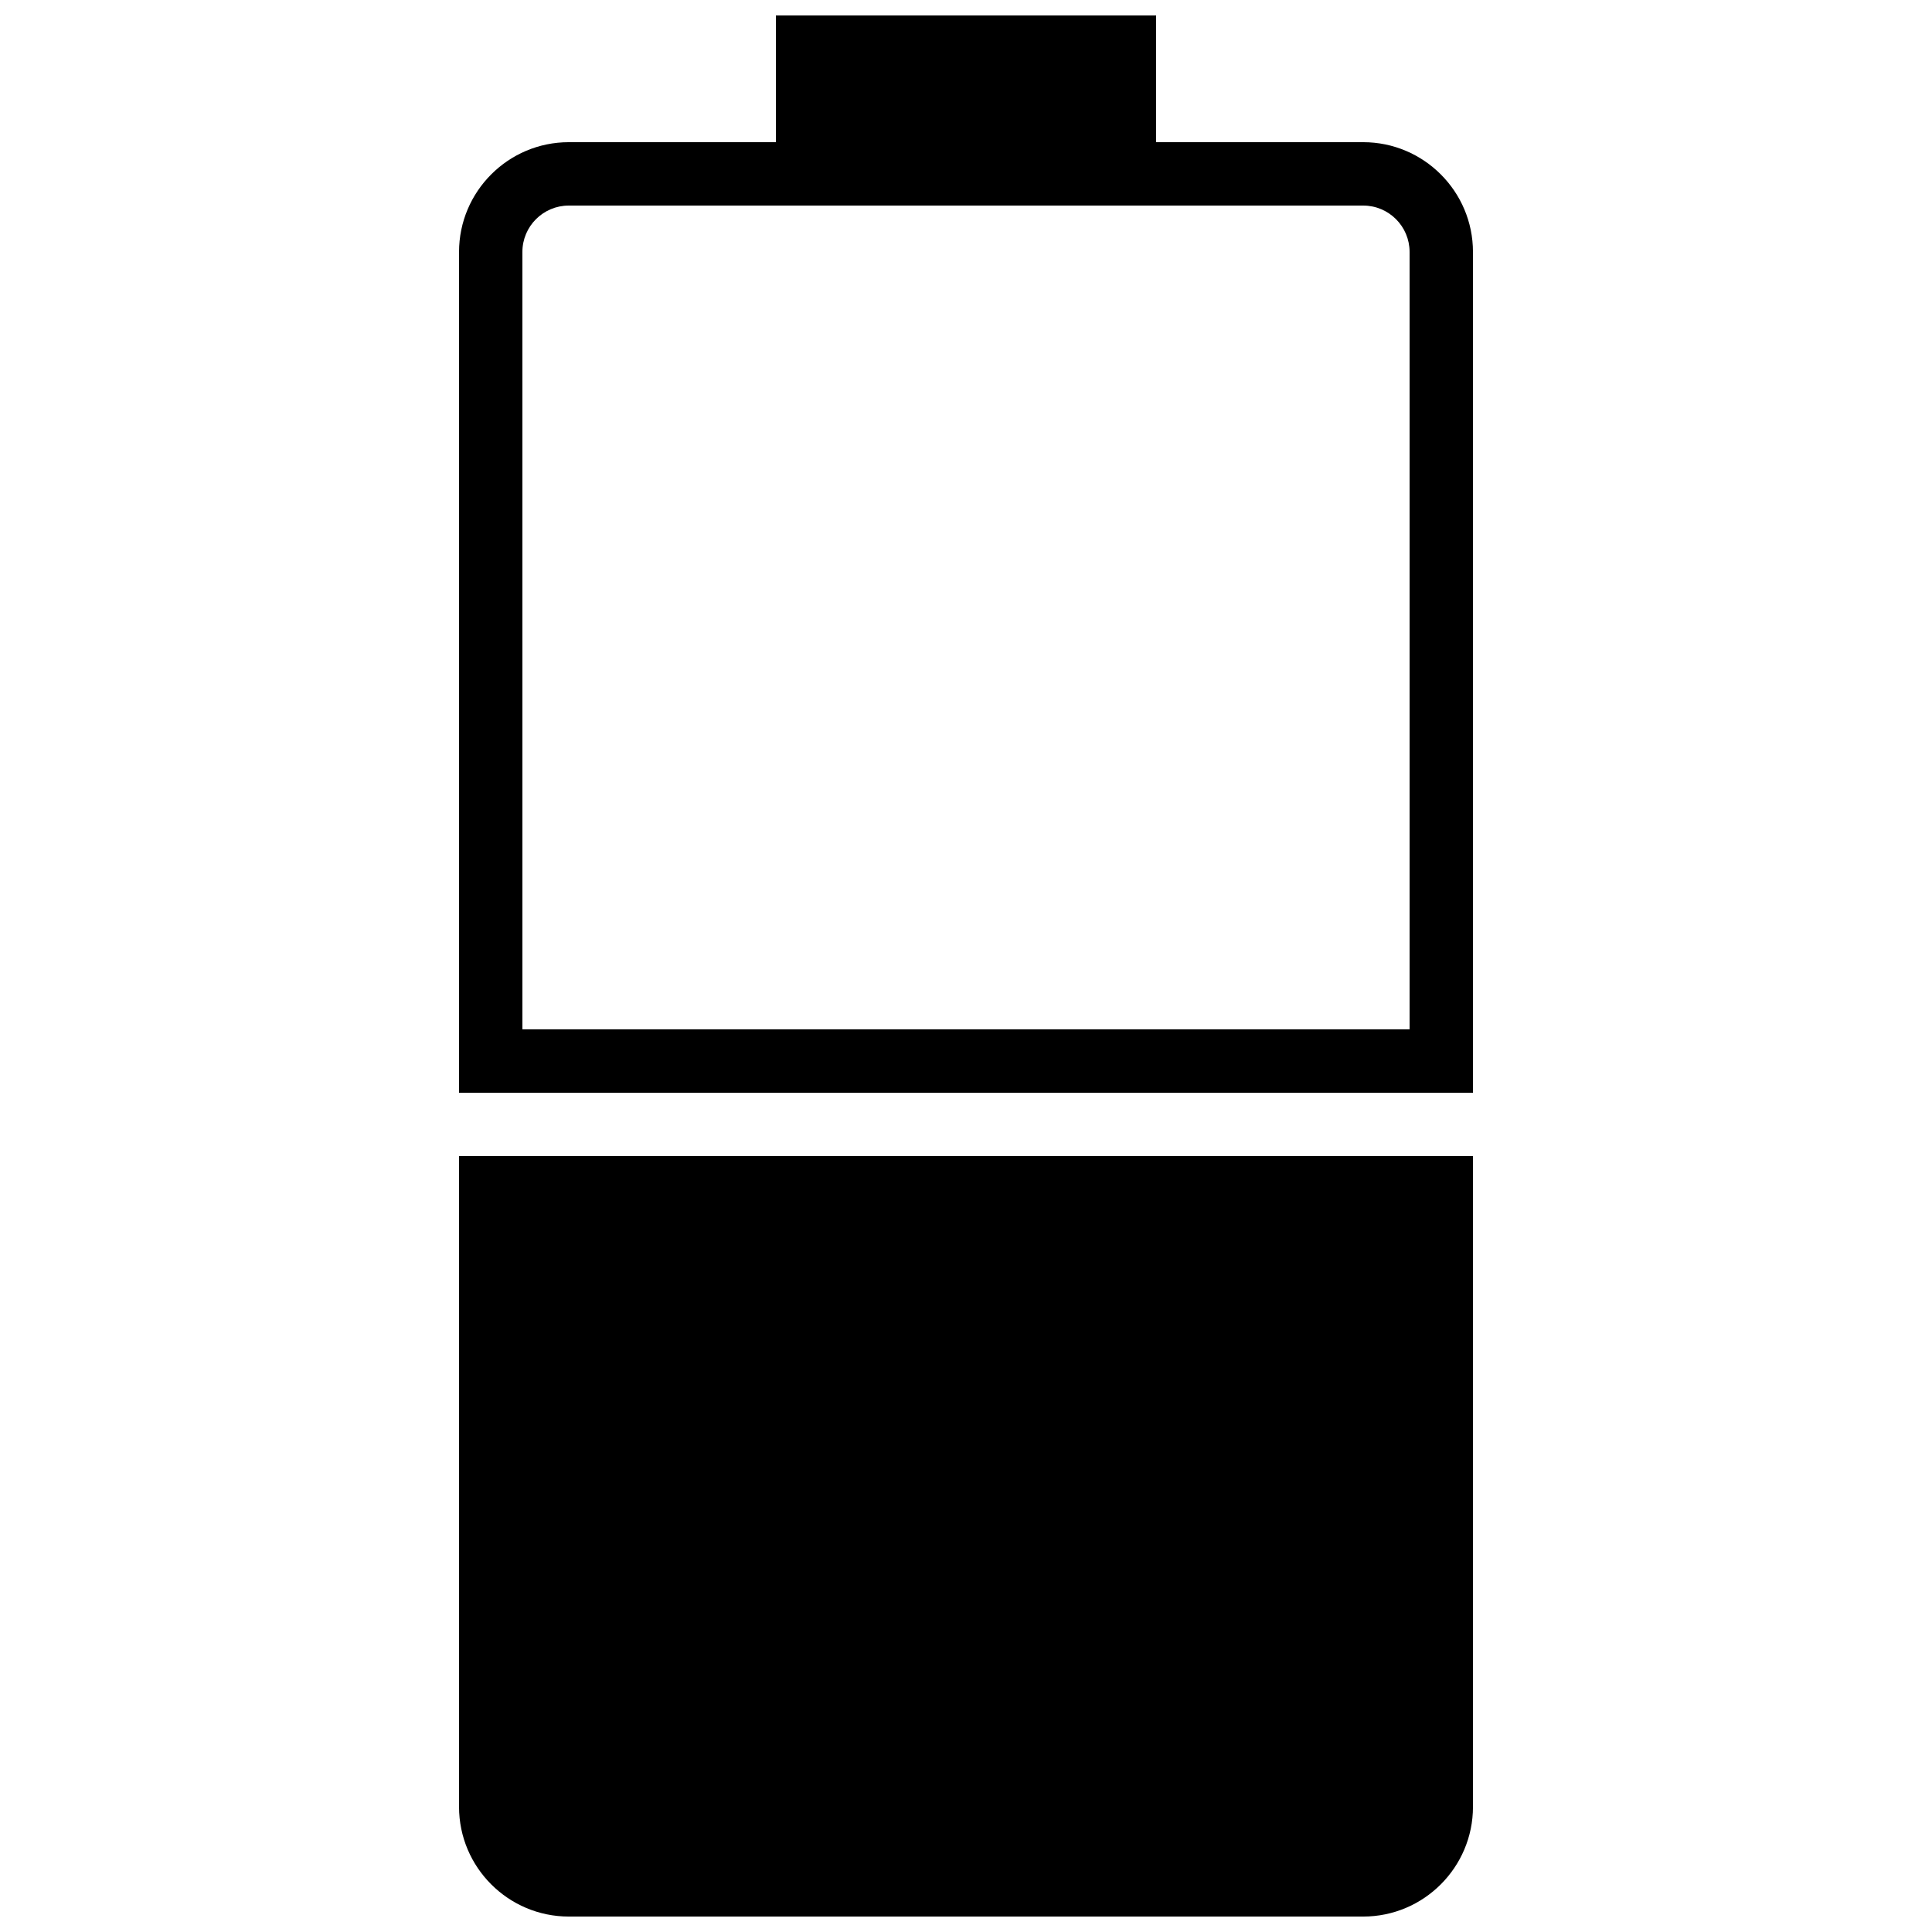 <?xml version="1.0" encoding="UTF-8"?>
<!-- Uploaded to: ICON Repo, www.svgrepo.com, Generator: ICON Repo Mixer Tools -->
<svg width="800px" height="800px" version="1.1" viewBox="144 144 512 512" xmlns="http://www.w3.org/2000/svg">
 <defs>
  <clipPath id="b">
   <path d="m265 450h270v201.9h-270z"/>
  </clipPath>
  <clipPath id="a">
   <path d="m265 148.09h270v285.91h-270z"/>
  </clipPath>
 </defs>
 <g>
  <g clip-path="url(#b)">
   <path d="m265.65 450.38v172.44c0 16.039 13.051 29.086 29.086 29.086h210.53c16.039 0 29.086-13.047 29.086-29.086v-172.44h-268.7" fill-rule="evenodd"/>
  </g>
  <g clip-path="url(#a)">
   <path d="m534.35 433.59v-222.82c0-16.039-13.047-29.09-29.086-29.09h-54.883v-33.586h-100.76v33.586h-54.883c-16.035 0-29.086 13.051-29.086 29.09v222.82zm-251.91-222.82c0-6.785 5.512-12.293 12.293-12.293h210.53c6.785 0 12.293 5.508 12.293 12.293v206.02h-235.11z" fill-rule="evenodd"/>
  </g>
 </g>
</svg>